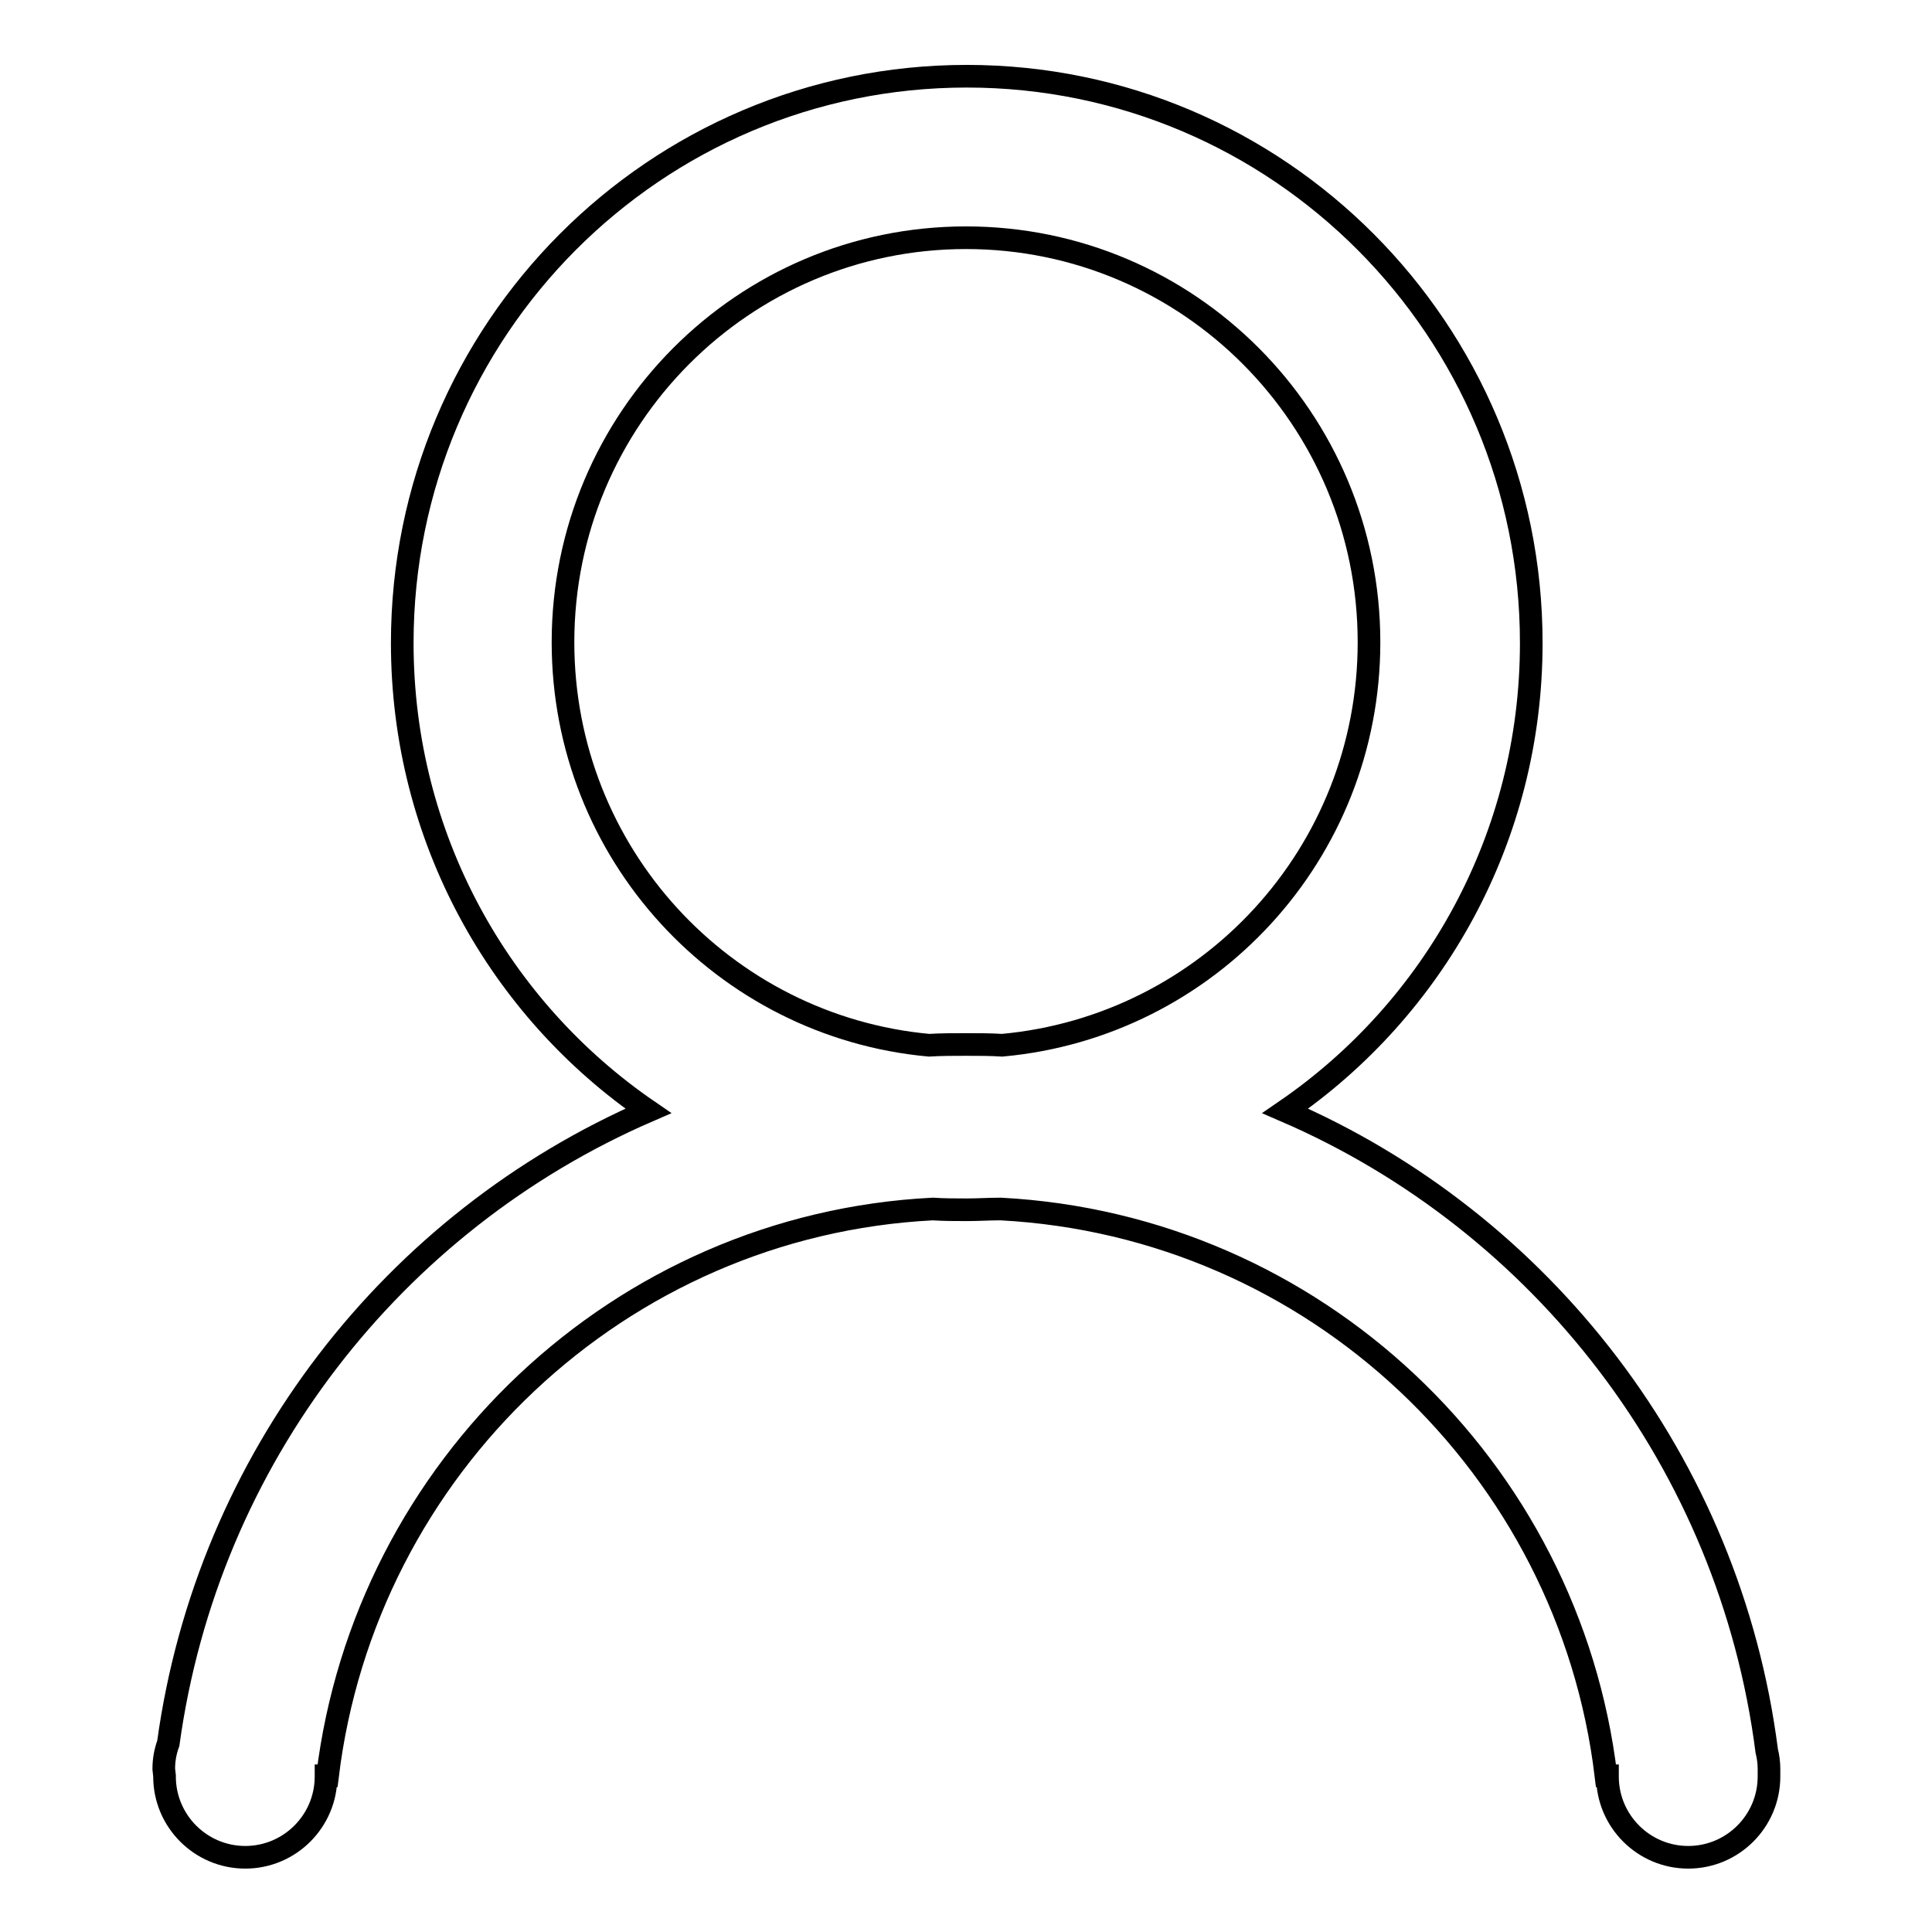 <?xml version="1.0" encoding="utf-8"?>
<!-- Svg Vector Icons : http://www.onlinewebfonts.com/icon -->
<!DOCTYPE svg PUBLIC "-//W3C//DTD SVG 1.1//EN" "http://www.w3.org/Graphics/SVG/1.1/DTD/svg11.dtd">
<svg version="1.1" xmlns="http://www.w3.org/2000/svg" xmlns:xlink="http://www.w3.org/1999/xlink" x="0px" y="0px" viewBox="0 0 256 256" enable-background="new 0 0 256 256" xml:space="preserve">
<g> <path stroke-width="3" fill-opacity="0" stroke="#000000"  d="M234.4,235.2L234.4,235.2c0-0.2,0-0.3,0-0.5l0-0.3c0-0.8-0.1-1.6-0.3-2.4c-4.9-38.2-29.8-70.1-63.8-84.8 c19.7-13.5,32.6-36.2,32.6-62c0-41.5-33.5-75.1-74.8-75.1c-41.3,0-74.8,33.6-74.8,75.1c0,25.8,12.9,48.5,32.6,62 c-33.7,14.6-58.4,46-63.6,83.8c-0.4,1.1-0.6,2.2-0.6,3.4l0.1,0.9c0,0,0,0,0,0l0,0l0,0.1c0,5.9,4.8,10.7,10.7,10.7 c5.9,0,10.7-4.8,10.7-10.7l0-0.1h0.2c5-40.9,38.7-73,80.2-75.1c1.5,0.1,3,0.1,4.5,0.1c1.5,0,3-0.1,4.5-0.1 c41.6,2.2,75.3,34.2,80.2,75.1h0.2l0,0.1c0,5.9,4.8,10.7,10.7,10.7c5.9,0,10.7-4.8,10.7-10.7L234.4,235.2z M74.6,85.1 c0-29.6,23.9-53.6,53.4-53.6c29.5,0,53.4,24,53.4,53.6c0,28-21.3,50.9-48.6,53.4c-1.6-0.1-3.2-0.1-4.8-0.1c-1.6,0-3.3,0-4.9,0.1 C95.9,136,74.6,113.1,74.6,85.1z"/></g>
</svg>